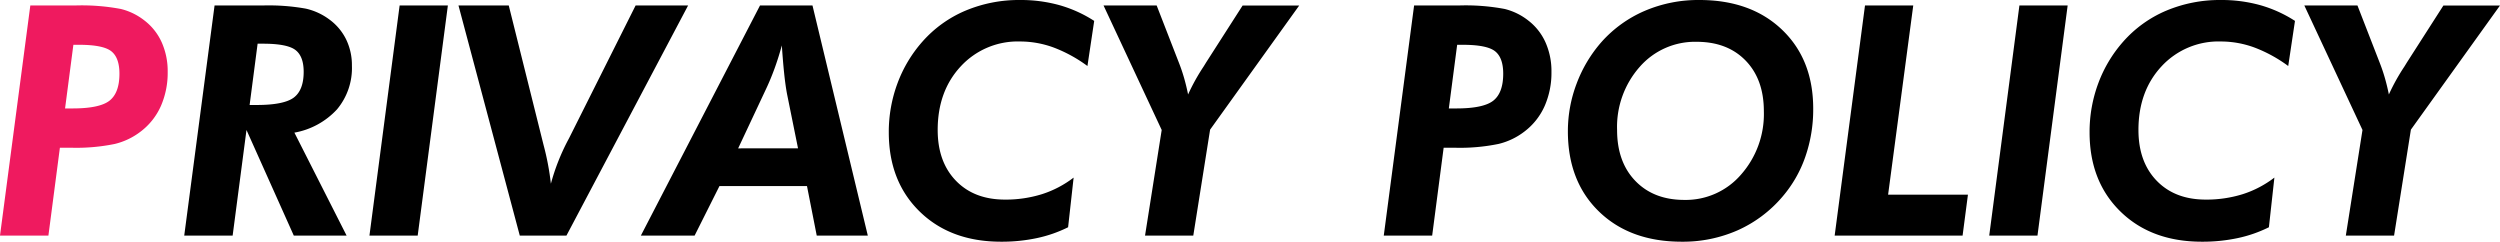 <svg xmlns="http://www.w3.org/2000/svg" width="574.784" height="55.572" viewBox="0 0 574.784 55.572">
  <g id="グループ_20513" data-name="グループ 20513" transform="translate(-516.729 -162.337)">
    <path id="パス_104693" data-name="パス 104693" d="M-3.812-29.231h1.7q6.287,0,8.545-1.807T8.69-37.217q0-3.686-1.879-5.167T-.632-43.865H-1.9ZM-7.642,0H-18.771L-11.8-52.9H-1.572A48.4,48.4,0,0,1,9.015-52.1a14.279,14.279,0,0,1,5.456,2.674,13.078,13.078,0,0,1,3.957,5.041,16.269,16.269,0,0,1,1.355,6.739,19.045,19.045,0,0,1-1.572,7.877,14.978,14.978,0,0,1-4.643,5.854,15.76,15.76,0,0,1-5.98,2.854A44.031,44.031,0,0,1-2.475-20.2H-5Z" transform="translate(535.5 216.5)" fill="#ef1a5f"/>
    <path id="パス_104692" data-name="パス 104692" d="M-248.381-30.026h1.626q6.287,0,8.545-1.716t2.258-5.908q0-3.577-1.9-5.022t-7.425-1.445h-1.265ZM-252.284,0h-11.129l6.974-52.9h11.021a48.181,48.181,0,0,1,9.955.723,14.325,14.325,0,0,1,5.366,2.457,12.447,12.447,0,0,1,3.9,4.607,13.567,13.567,0,0,1,1.337,6.052,14.8,14.8,0,0,1-3.415,10.027,17.451,17.451,0,0,1-9.81,5.366l12,23.667h-12.141L-249.1-24.281Zm31.454,0,6.938-52.9H-202.8L-209.737,0Zm20.47-52.9H-188.8l7.913,31.725a2.5,2.5,0,0,1,.072.289,59.952,59.952,0,0,1,1.7,8.961,48.3,48.3,0,0,1,3.9-9.937q.217-.4.325-.614L-159.638-52.9h12.068L-175.536,0h-10.731ZM-158.426,0l27.389-52.9h12.068L-106.251,0h-11.743l-2.24-11.382H-140.36L-146.069,0Zm36.133-20.054-2.529-12.5q-.361-1.915-.65-4.643t-.542-6.522q-.795,2.891-1.7,5.366t-1.915,4.607l-6.432,13.694ZM-60.2-1.915A30.238,30.238,0,0,1-67.371.578a38.889,38.889,0,0,1-8.22.831q-11.635,0-18.735-6.937t-7.1-18.211a32,32,0,0,1,1.987-11.237,30.373,30.373,0,0,1,5.709-9.575,27.463,27.463,0,0,1,9.918-7.154,31.776,31.776,0,0,1,12.592-2.457,33.086,33.086,0,0,1,9.051,1.192A29.477,29.477,0,0,1-54.2-49.357l-1.554,10.37a32.276,32.276,0,0,0-7.8-4.264,22.364,22.364,0,0,0-7.66-1.373,17.818,17.818,0,0,0-13.658,5.709q-5.312,5.709-5.312,14.634,0,7.335,4.191,11.671t11.273,4.336a27.944,27.944,0,0,0,8.509-1.247,23.823,23.823,0,0,0,7.281-3.812ZM-42.511,0l3.83-24.281L-52.05-52.9h12.213l5.167,13.3q.65,1.662,1.156,3.433t.9,3.722a45.949,45.949,0,0,1,3.577-6.432l.578-.939,8.383-13.08H-7.065L-27.552-24.354-31.418,0ZM27.335-29.231h1.7q6.287,0,8.545-1.807t2.258-6.179q0-3.686-1.879-5.167t-7.443-1.481H29.25ZM23.505,0H12.376L19.35-52.9H29.575a48.4,48.4,0,0,1,10.587.795,14.279,14.279,0,0,1,5.456,2.674,13.078,13.078,0,0,1,3.957,5.041A16.269,16.269,0,0,1,50.93-37.65a19.045,19.045,0,0,1-1.572,7.877,14.978,14.978,0,0,1-4.643,5.854,15.76,15.76,0,0,1-5.98,2.854,44.031,44.031,0,0,1-10.063.867H26.143ZM84.3-44.552a16.875,16.875,0,0,0-13.08,5.763,20.833,20.833,0,0,0-5.2,14.507q0,7.371,4.209,11.725T81.481-8.2a16.776,16.776,0,0,0,13.062-5.854,21.023,21.023,0,0,0,5.221-14.525q0-7.335-4.191-11.653T84.3-44.552ZM80.9,1.409q-11.888,0-19.042-6.937T54.707-23.992A30.8,30.8,0,0,1,56.73-34.977a30.927,30.927,0,0,1,5.745-9.575,28.2,28.2,0,0,1,9.955-7.136,31.3,31.3,0,0,1,12.484-2.475q11.888,0,19.042,6.847t7.154,18.157a33.122,33.122,0,0,1-1.825,11.075,28.245,28.245,0,0,1-5.293,9.2A29.052,29.052,0,0,1,93.73-1.21,31.2,31.2,0,0,1,80.9,1.409ZM116.043,0l6.974-52.9h11.093l-5.781,43.5h18.355L145.455,0ZM151.58,0l6.938-52.9H169.61L162.673,0Zm64.3-1.915A30.238,30.238,0,0,1,208.707.578a38.889,38.889,0,0,1-8.22.831q-11.635,0-18.735-6.937t-7.1-18.211a32,32,0,0,1,1.987-11.237,30.373,30.373,0,0,1,5.709-9.575,27.463,27.463,0,0,1,9.918-7.154,31.776,31.776,0,0,1,12.592-2.457,33.086,33.086,0,0,1,9.051,1.192,29.477,29.477,0,0,1,7.967,3.613l-1.554,10.37a32.276,32.276,0,0,0-7.8-4.264,22.364,22.364,0,0,0-7.66-1.373A17.818,17.818,0,0,0,191.2-38.915q-5.312,5.709-5.312,14.634,0,7.335,4.191,11.671t11.273,4.336a27.943,27.943,0,0,0,8.509-1.247,23.823,23.823,0,0,0,7.281-3.812ZM233.567,0l3.83-24.281L224.028-52.9h12.213l5.167,13.3q.65,1.662,1.156,3.433t.9,3.722a45.95,45.95,0,0,1,3.577-6.432l.578-.939,8.383-13.08h13.008L248.526-24.354,244.66,0Z" transform="translate(822.5 216.5)"/>
  </g>
</svg>
